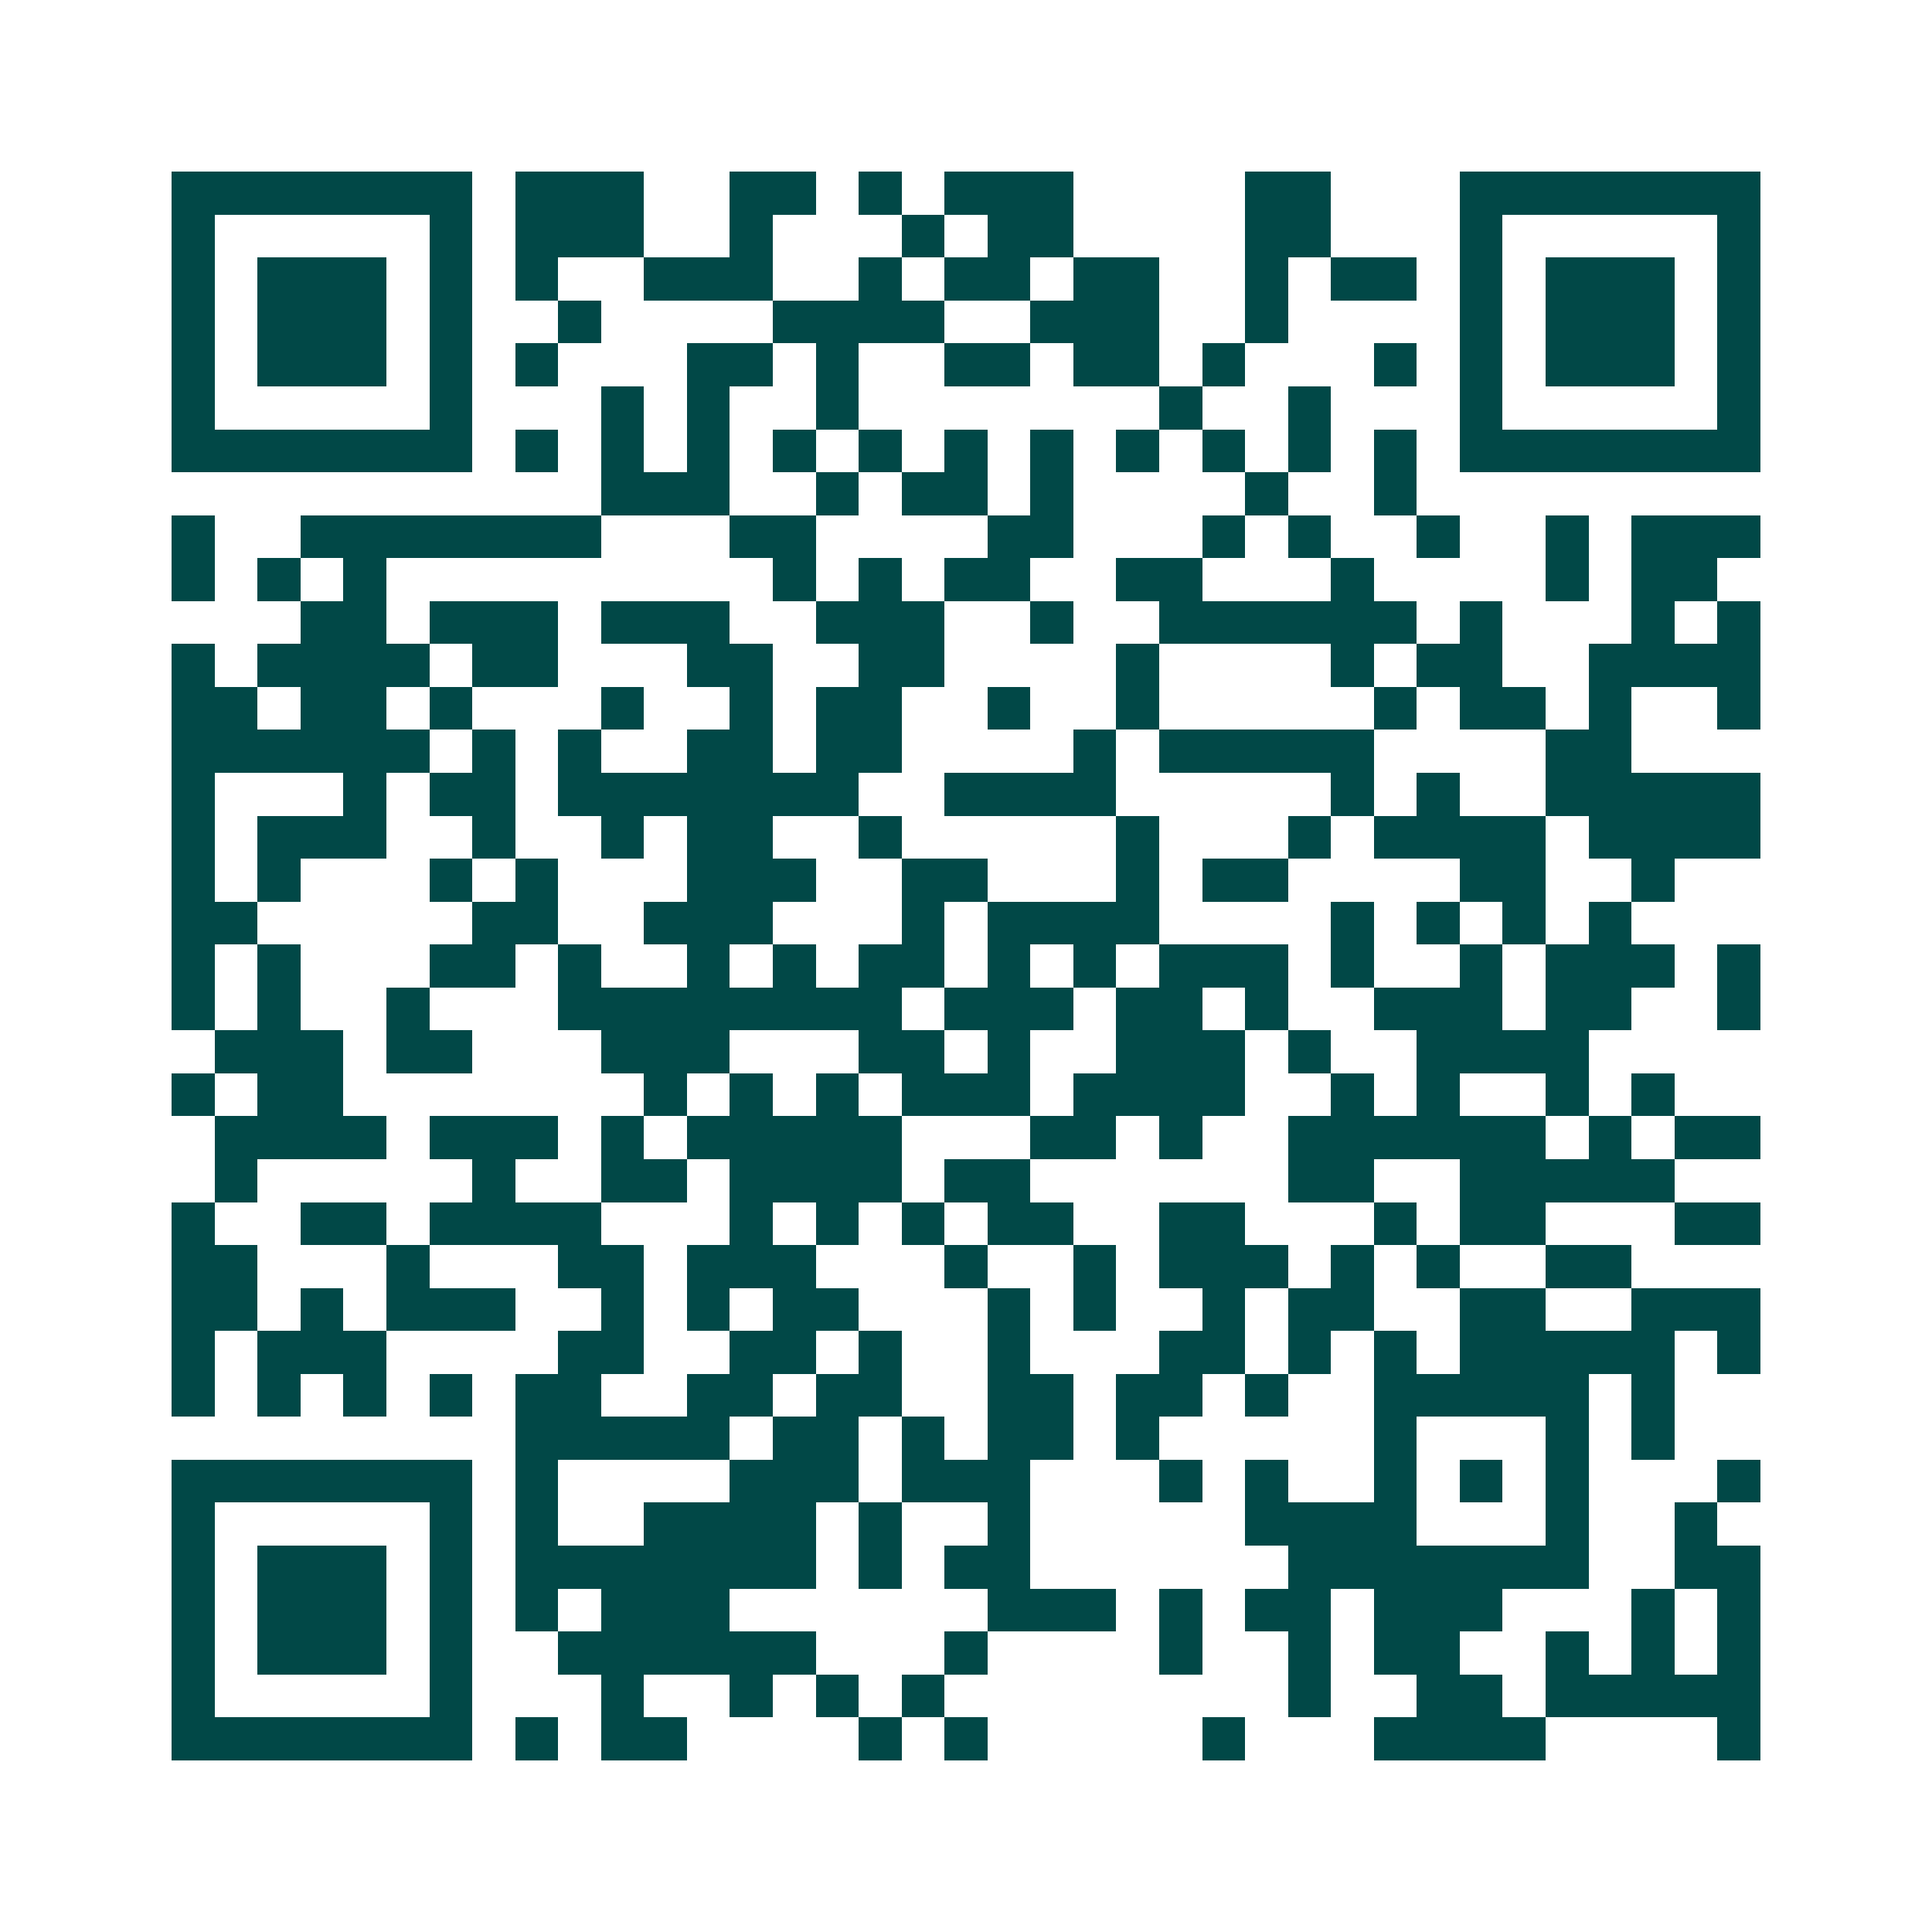 <svg xmlns="http://www.w3.org/2000/svg" width="200" height="200" viewBox="0 0 45 45" shape-rendering="crispEdges"><path fill="#ffffff" d="M0 0h45v45H0z"/><path stroke="#014847" d="M4 4.5h7m1 0h3m2 0h2m1 0h1m1 0h3m4 0h2m3 0h7M4 5.5h1m5 0h1m1 0h3m2 0h1m3 0h1m1 0h2m4 0h2m3 0h1m5 0h1M4 6.5h1m1 0h3m1 0h1m1 0h1m2 0h3m2 0h1m1 0h2m1 0h2m2 0h1m1 0h2m1 0h1m1 0h3m1 0h1M4 7.5h1m1 0h3m1 0h1m2 0h1m4 0h4m2 0h3m2 0h1m4 0h1m1 0h3m1 0h1M4 8.5h1m1 0h3m1 0h1m1 0h1m3 0h2m1 0h1m2 0h2m1 0h2m1 0h1m3 0h1m1 0h1m1 0h3m1 0h1M4 9.5h1m5 0h1m3 0h1m1 0h1m2 0h1m7 0h1m2 0h1m3 0h1m5 0h1M4 10.5h7m1 0h1m1 0h1m1 0h1m1 0h1m1 0h1m1 0h1m1 0h1m1 0h1m1 0h1m1 0h1m1 0h1m1 0h7M14 11.5h3m2 0h1m1 0h2m1 0h1m4 0h1m2 0h1M4 12.5h1m2 0h7m3 0h2m4 0h2m3 0h1m1 0h1m2 0h1m2 0h1m1 0h3M4 13.5h1m1 0h1m1 0h1m9 0h1m1 0h1m1 0h2m2 0h2m3 0h1m4 0h1m1 0h2M7 14.5h2m1 0h3m1 0h3m2 0h3m2 0h1m2 0h6m1 0h1m3 0h1m1 0h1M4 15.5h1m1 0h4m1 0h2m3 0h2m2 0h2m4 0h1m4 0h1m1 0h2m2 0h4M4 16.5h2m1 0h2m1 0h1m3 0h1m2 0h1m1 0h2m2 0h1m2 0h1m5 0h1m1 0h2m1 0h1m2 0h1M4 17.5h6m1 0h1m1 0h1m2 0h2m1 0h2m4 0h1m1 0h5m4 0h2M4 18.5h1m3 0h1m1 0h2m1 0h7m2 0h4m5 0h1m1 0h1m2 0h5M4 19.5h1m1 0h3m2 0h1m2 0h1m1 0h2m2 0h1m5 0h1m3 0h1m1 0h4m1 0h4M4 20.5h1m1 0h1m3 0h1m1 0h1m3 0h3m2 0h2m3 0h1m1 0h2m4 0h2m2 0h1M4 21.5h2m5 0h2m2 0h3m3 0h1m1 0h4m4 0h1m1 0h1m1 0h1m1 0h1M4 22.5h1m1 0h1m3 0h2m1 0h1m2 0h1m1 0h1m1 0h2m1 0h1m1 0h1m1 0h3m1 0h1m2 0h1m1 0h3m1 0h1M4 23.5h1m1 0h1m2 0h1m3 0h8m1 0h3m1 0h2m1 0h1m2 0h3m1 0h2m2 0h1M5 24.5h3m1 0h2m3 0h3m3 0h2m1 0h1m2 0h3m1 0h1m2 0h4M4 25.5h1m1 0h2m7 0h1m1 0h1m1 0h1m1 0h3m1 0h4m2 0h1m1 0h1m2 0h1m1 0h1M5 26.5h4m1 0h3m1 0h1m1 0h5m3 0h2m1 0h1m2 0h6m1 0h1m1 0h2M5 27.5h1m5 0h1m2 0h2m1 0h4m1 0h2m6 0h2m2 0h5M4 28.5h1m2 0h2m1 0h4m3 0h1m1 0h1m1 0h1m1 0h2m2 0h2m3 0h1m1 0h2m3 0h2M4 29.5h2m3 0h1m3 0h2m1 0h3m3 0h1m2 0h1m1 0h3m1 0h1m1 0h1m2 0h2M4 30.5h2m1 0h1m1 0h3m2 0h1m1 0h1m1 0h2m3 0h1m1 0h1m2 0h1m1 0h2m2 0h2m2 0h3M4 31.5h1m1 0h3m4 0h2m2 0h2m1 0h1m2 0h1m3 0h2m1 0h1m1 0h1m1 0h5m1 0h1M4 32.5h1m1 0h1m1 0h1m1 0h1m1 0h2m2 0h2m1 0h2m2 0h2m1 0h2m1 0h1m2 0h5m1 0h1M12 33.5h5m1 0h2m1 0h1m1 0h2m1 0h1m5 0h1m3 0h1m1 0h1M4 34.5h7m1 0h1m4 0h3m1 0h3m3 0h1m1 0h1m2 0h1m1 0h1m1 0h1m3 0h1M4 35.5h1m5 0h1m1 0h1m2 0h4m1 0h1m2 0h1m5 0h4m3 0h1m2 0h1M4 36.5h1m1 0h3m1 0h1m1 0h7m1 0h1m1 0h2m6 0h7m2 0h2M4 37.5h1m1 0h3m1 0h1m1 0h1m1 0h3m6 0h3m1 0h1m1 0h2m1 0h3m3 0h1m1 0h1M4 38.5h1m1 0h3m1 0h1m2 0h6m3 0h1m4 0h1m2 0h1m1 0h2m2 0h1m1 0h1m1 0h1M4 39.5h1m5 0h1m3 0h1m2 0h1m1 0h1m1 0h1m8 0h1m2 0h2m1 0h5M4 40.5h7m1 0h1m1 0h2m4 0h1m1 0h1m5 0h1m3 0h4m4 0h1"/></svg>
